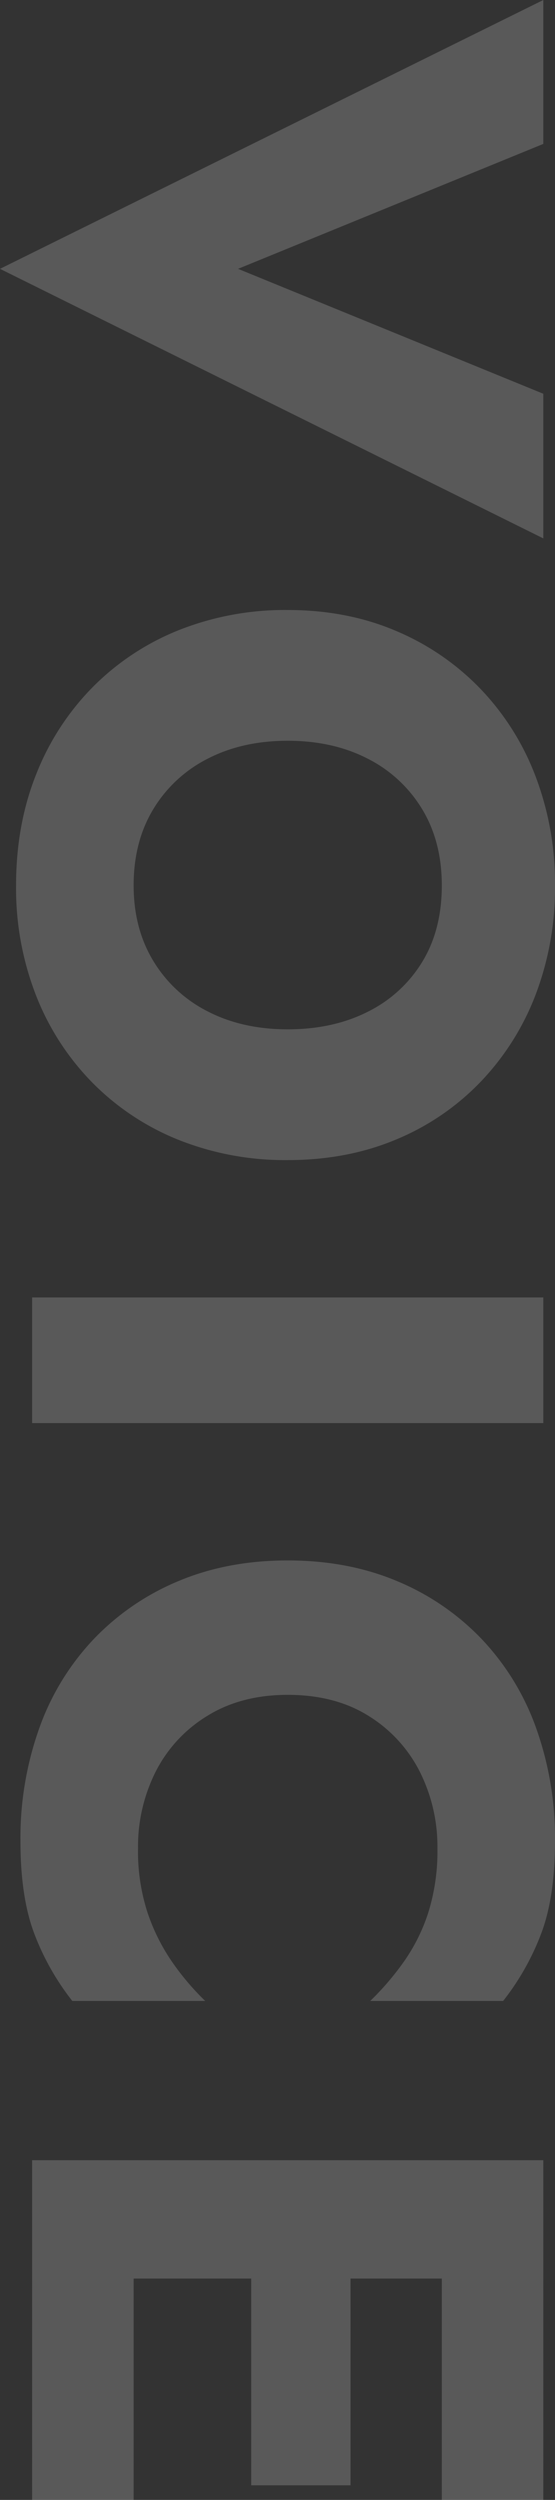 <svg xmlns="http://www.w3.org/2000/svg" width="228" height="1026.6" viewBox="0 0 228 1026.6"><rect x="0" y="0" width="228" height="1026.6" fill="#333333" stroke="none"/><path id="pt42234-3" d="M110.1-84.6,58.8-210H-.3L110.1,13.2,220.8-210H161.4ZM303.9-105q0-18.6,7.35-32.85a55.144,55.144,0,0,1,20.7-22.35q13.35-8.1,31.35-8.1,18.3,0,31.5,8.1a54.445,54.445,0,0,1,20.4,22.35q7.2,14.25,7.2,32.85t-7.35,32.85a55.144,55.144,0,0,1-20.7,22.35Q381-41.7,363.3-41.7q-18,0-31.35-8.1a55.144,55.144,0,0,1-20.7-22.35Q303.9-86.4,303.9-105Zm-53.7,0a118.144,118.144,0,0,0,8.25,44.7,104.173,104.173,0,0,0,23.4,35.4A106.205,106.205,0,0,0,317.7-1.65Q338.4,6.6,363.3,6.6a121.279,121.279,0,0,0,45.3-8.25A106.205,106.205,0,0,0,444.45-24.9a104.174,104.174,0,0,0,23.4-35.4A118.144,118.144,0,0,0,476.1-105q0-24.3-8.4-44.4A102.472,102.472,0,0,0,444-184.2a106.7,106.7,0,0,0-35.85-22.65,123.278,123.278,0,0,0-44.85-7.95,123.623,123.623,0,0,0-44.7,7.95,106.371,106.371,0,0,0-36,22.65,104.3,104.3,0,0,0-23.85,34.8Q250.2-129.3,250.2-105ZM532.5-210V0h51.6V-210ZM695.7-105q0-19.5,8.7-33.3a57.234,57.234,0,0,1,22.95-21,68.514,68.514,0,0,1,31.35-7.2,84.522,84.522,0,0,1,26.4,3.75,74.969,74.969,0,0,1,20.4,10.2,113.522,113.522,0,0,1,15.9,13.65v-54.6a104.5,104.5,0,0,0-27.6-15.6q-15-5.7-38.1-5.7a134.261,134.261,0,0,0-46.5,7.8,103.411,103.411,0,0,0-36.6,22.5,102.472,102.472,0,0,0-23.7,34.8q-8.4,20.1-8.4,44.7t8.4,44.7a102.472,102.472,0,0,0,23.7,34.8A103.411,103.411,0,0,0,709.2-3a134.261,134.261,0,0,0,46.5,7.8q23.1,0,38.1-5.7a104.5,104.5,0,0,0,27.6-15.6V-71.1a106.554,106.554,0,0,1-15.9,13.5,81.136,81.136,0,0,1-20.4,10.2,81.516,81.516,0,0,1-26.4,3.9,68.514,68.514,0,0,1-31.35-7.2A56.907,56.907,0,0,1,704.4-71.85Q695.7-85.8,695.7-105ZM920.4,0h105.9V-41.7H920.4Zm0-168.3h105.9V-210H920.4Zm0,78.3h99.9v-40.8H920.4ZM886.8-210V0h48.6V-210Z" transform="translate(13.2 0.3) rotate(90)" fill="#fff" opacity="0.184"></path></svg>